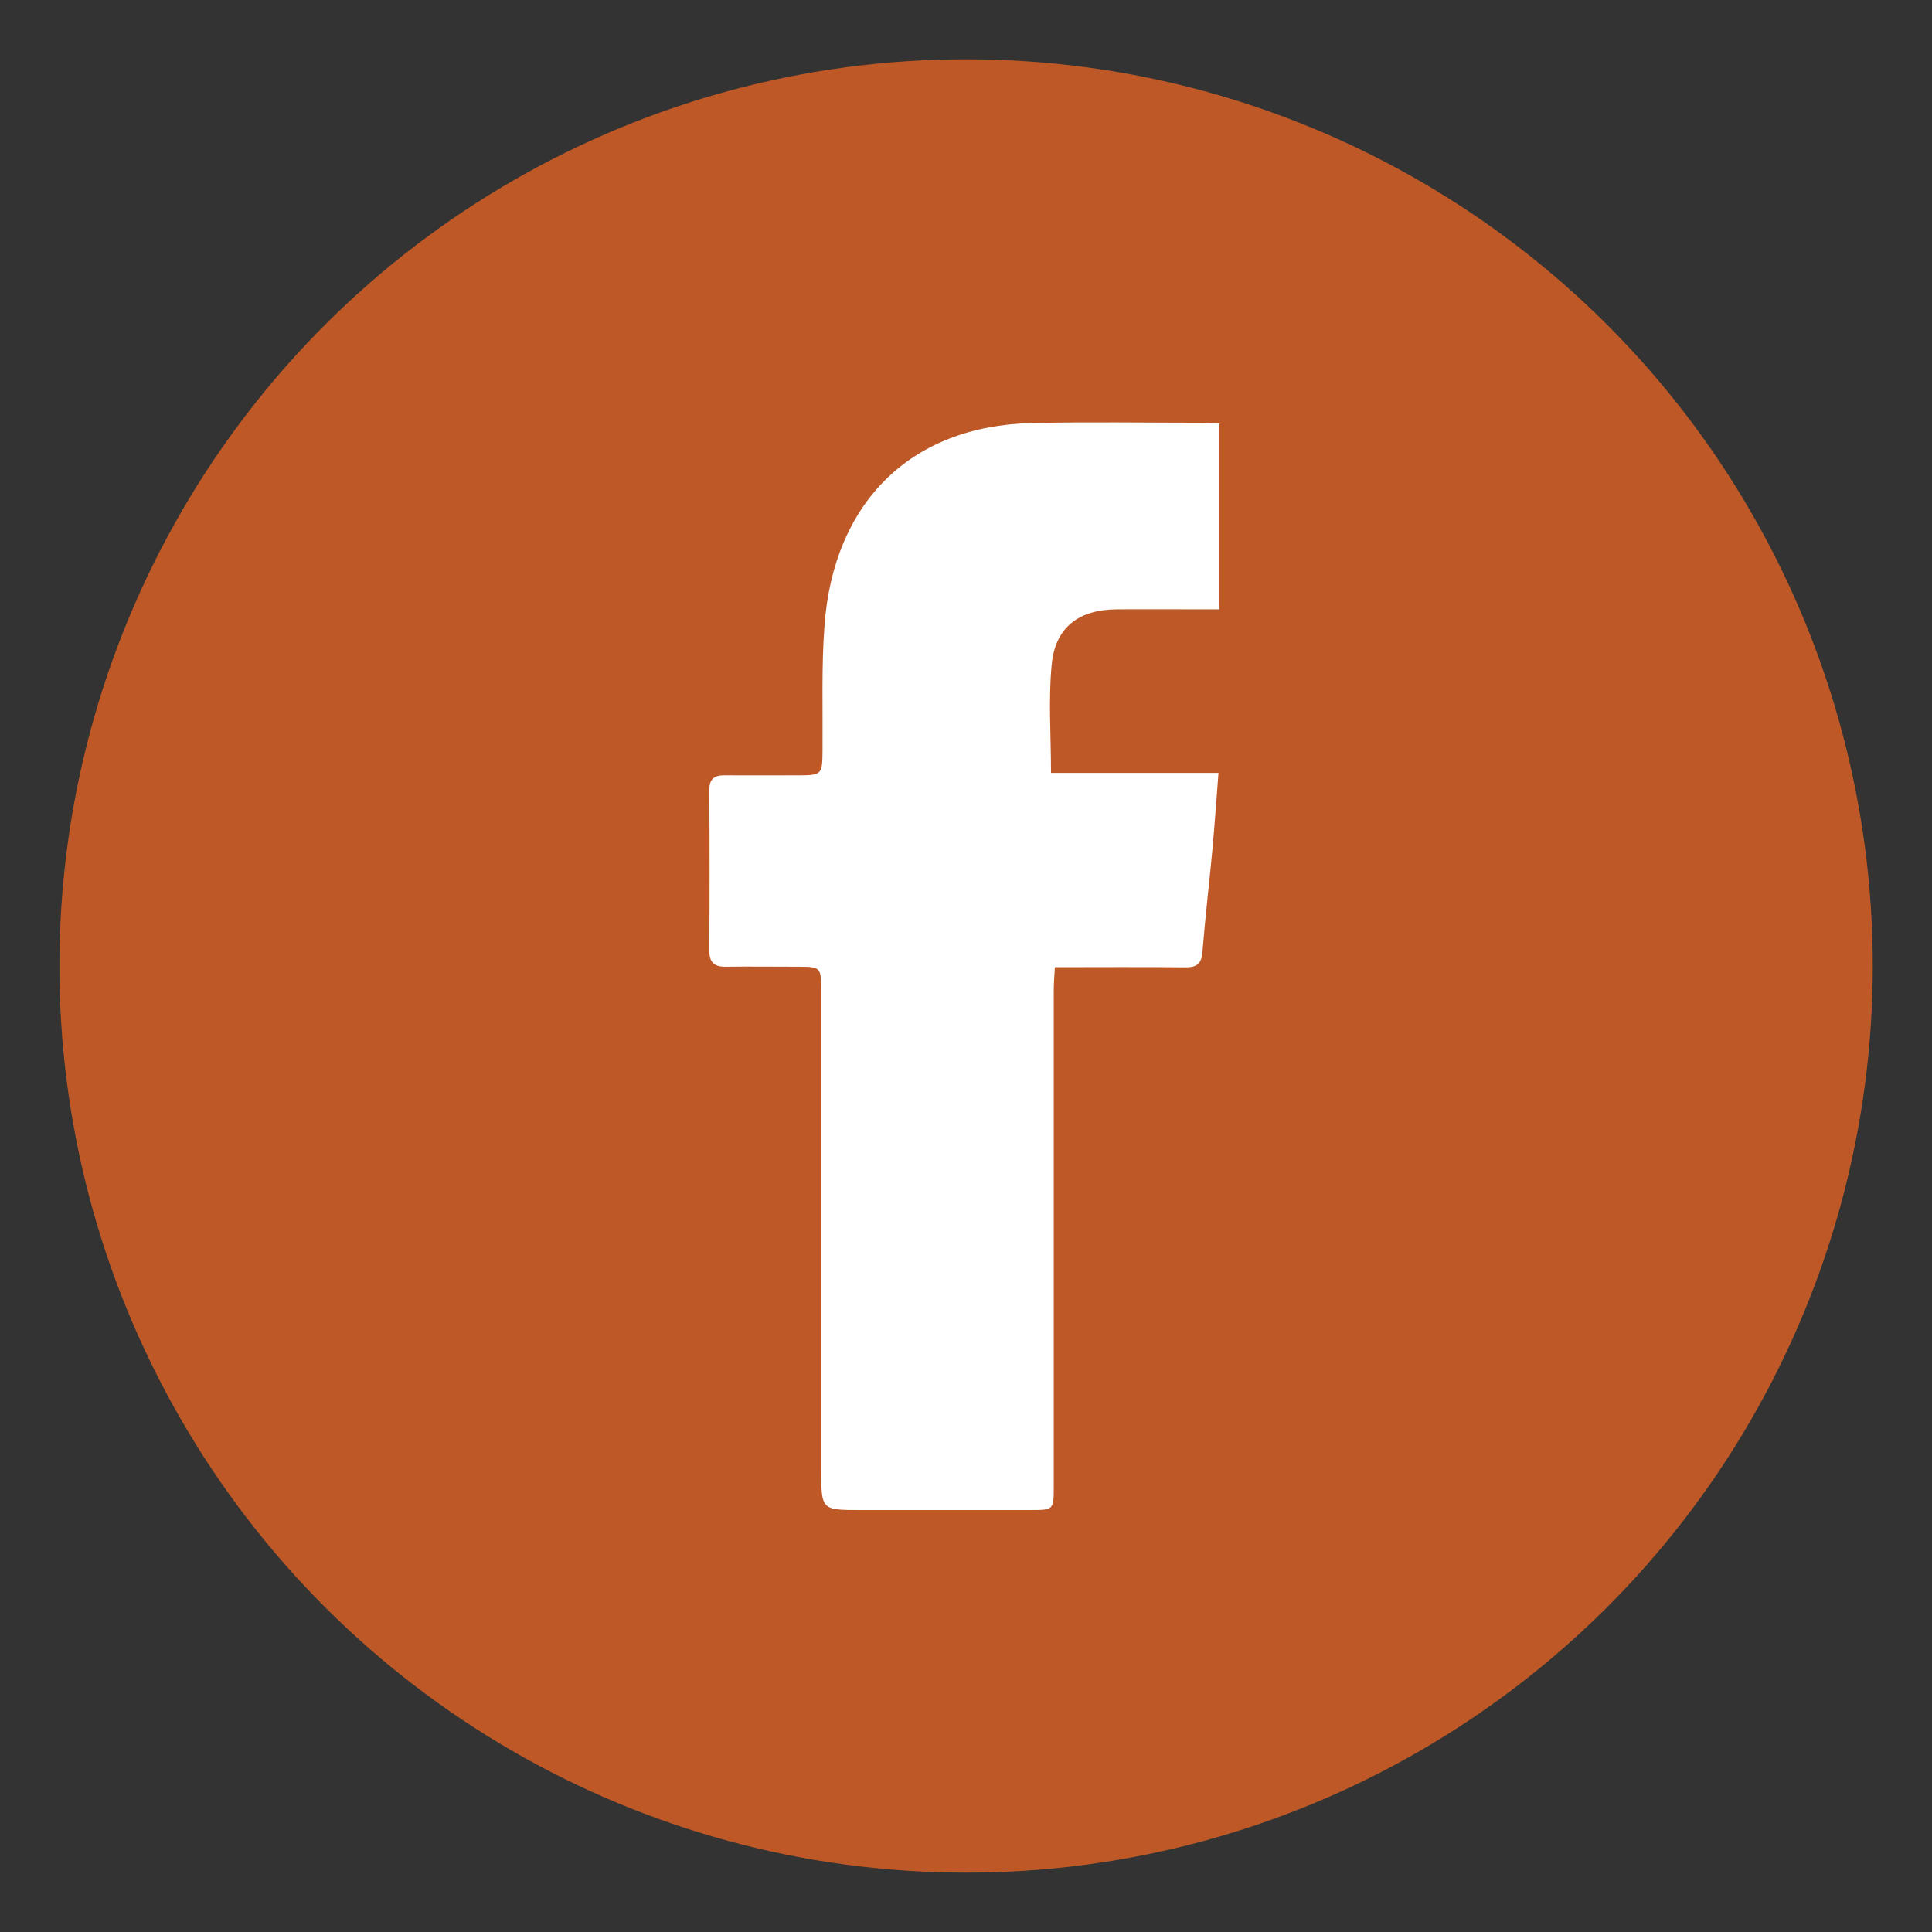 <?xml version="1.0" encoding="utf-8"?>
<!-- Generator: Adobe Illustrator 23.0.1, SVG Export Plug-In . SVG Version: 6.00 Build 0)  -->
<svg version="1.1" id="Layer_1" xmlns="http://www.w3.org/2000/svg" xmlns:xlink="http://www.w3.org/1999/xlink" x="0px" y="0px"
	 viewBox="0 0 120.33 120.33" style="enable-background:new 0 0 120.33 120.33;" xml:space="preserve">
<rect x="0" y="0" width="120.33" height="120.33" fill="#333333" stroke="none"/>
<style type="text/css">
	.st0{fill:#BE5927;}
	.st1{fill-rule:evenodd;clip-rule:evenodd;fill:#FFFFFF;}
</style>
<g>
	
		<ellipse transform="matrix(1.715167e-03 -1 1 1.715167e-03 -0.103 120.23)" class="st0" cx="60.17" cy="60.17" rx="56.47" ry="56.47"/>
	<path class="st1" d="M75.95,26.38c0,3.86,0,7.61,0,11.57c-0.6,0-1.18,0-1.76,0c-1.54,0-3.08-0.01-4.62,0
		c-2.37,0.01-3.86,1.12-4.07,3.46c-0.21,2.18-0.04,4.4-0.04,6.73c3.47,0,6.86,0,10.43,0c-0.13,1.69-0.24,3.24-0.38,4.79
		c-0.2,2.13-0.45,4.25-0.62,6.37c-0.06,0.73-0.35,0.95-1.05,0.95c-2.66-0.03-5.32-0.01-8.14-0.01c-0.03,0.52-0.07,0.99-0.07,1.46
		c0,10.28,0,20.56,0,30.85c0,1.49,0,1.5-1.44,1.5c-3.53,0-7.05,0-10.58,0c-2.46,0-2.46,0-2.46-2.52c0-9.91,0-19.81,0-29.72
		c0-1.6,0-1.6-1.56-1.6c-1.46,0-2.93-0.02-4.39,0c-0.71,0.01-1.02-0.26-1.02-0.99c0.02-3.34,0.02-6.68,0-10.02
		c0-0.7,0.32-0.92,0.96-0.91c1.46,0.01,2.93,0,4.39,0c1.7,0,1.69,0,1.7-1.65c0.02-2.55-0.07-5.11,0.12-7.65
		c0.54-7.58,5.26-12.47,12.92-12.64c3.56-0.08,7.13-0.02,10.69-0.02C75.24,26.31,75.53,26.35,75.95,26.38z"/>
</g>
</svg>
